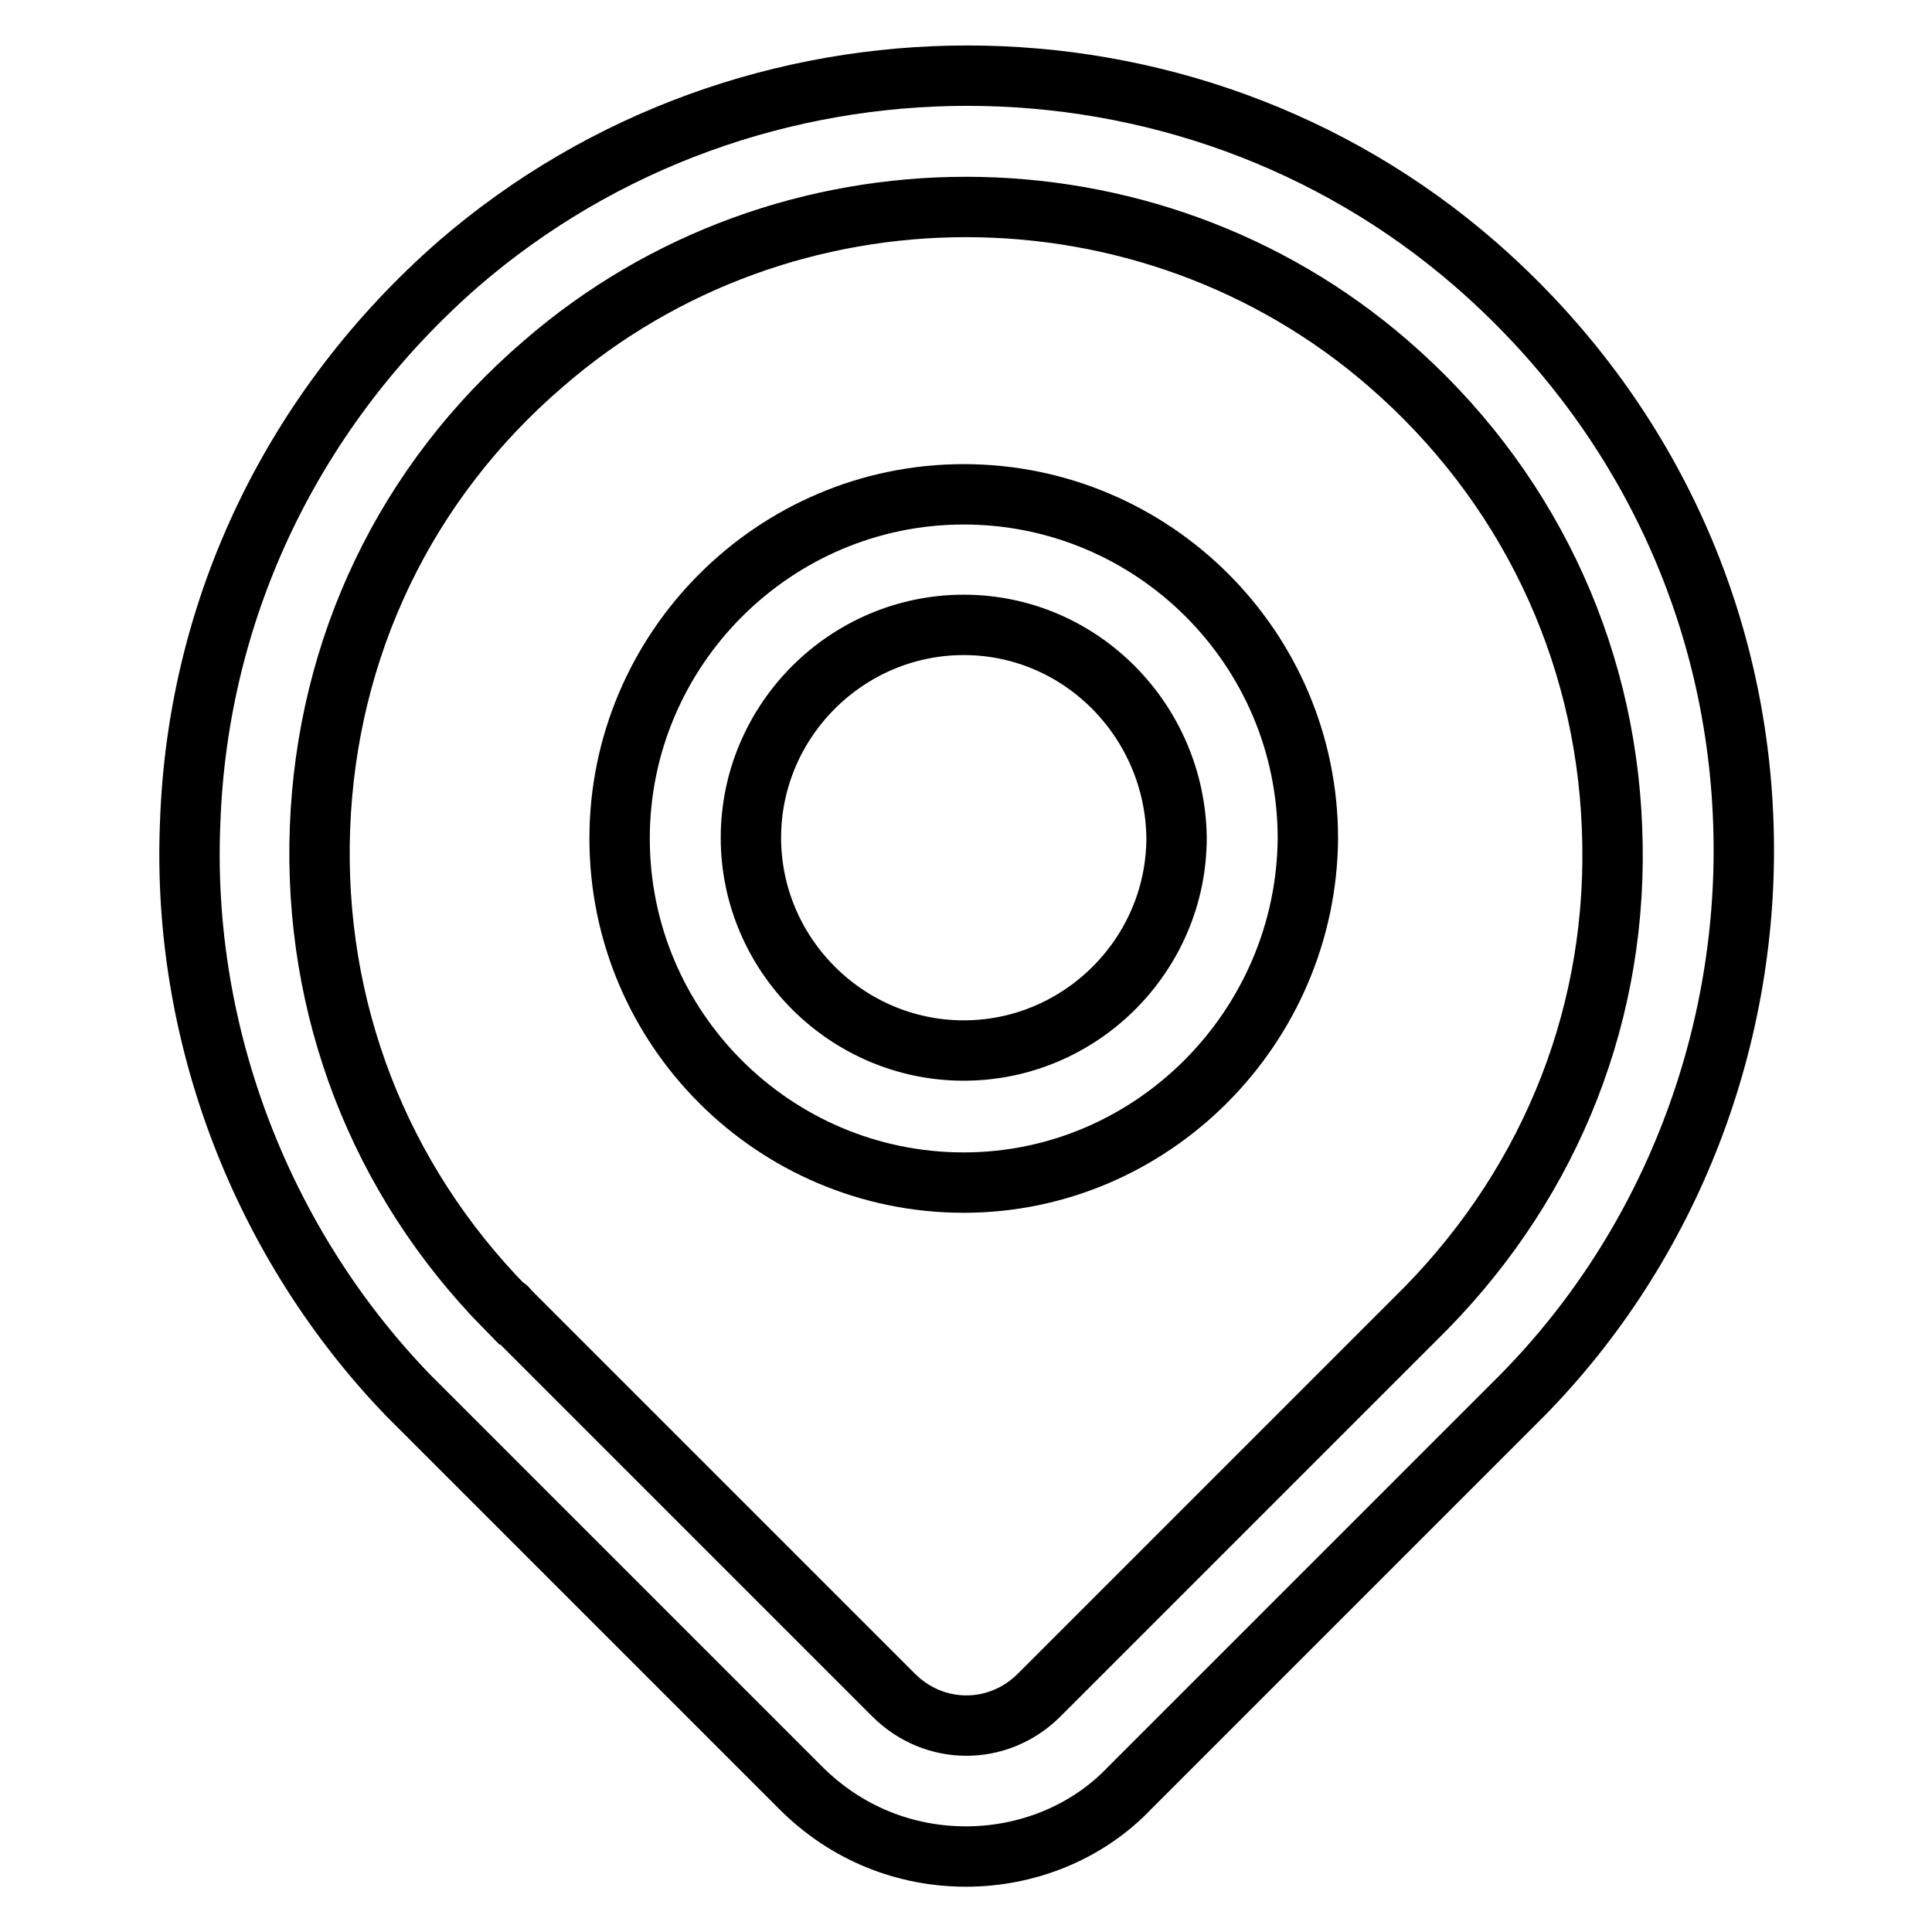 <?xml version="1.0" encoding="utf-8"?>
<!-- Svg Vector Icons : http://www.onlinewebfonts.com/icon -->
<!DOCTYPE svg PUBLIC "-//W3C//DTD SVG 1.1//EN" "http://www.w3.org/Graphics/SVG/1.1/DTD/svg11.dtd">
<svg version="1.1" xmlns="http://www.w3.org/2000/svg" xmlns:xlink="http://www.w3.org/1999/xlink" x="0px" y="0px" viewBox="0 0 256 256" enable-background="new 0 0 256 256" xml:space="preserve">
<g> <path stroke-width="8" fill-opacity="0" stroke="#000000"  d="M128,246c-8,0-15.8-3-21.9-9.1l-51.5-51.5l-0.5-0.5c-19.3-20-30.1-47.7-28.9-75.9c1-28.7,13.8-55,35.5-74 c38.5-33.3,96.5-33.3,134.8,0c21.8,19,34.5,45.3,35.5,74c1,28.2-9.6,55.9-29.3,75.9l-0.5,0.5l-51.5,51.5C144,242.9,136,246,128,246 L128,246z M67.4,173.6l51,51c5.4,5.4,13.9,5.4,19.3,0l51-51l0.3-0.3c16.7-17.1,25.6-39.5,24.6-63.6c-0.9-23.9-11.5-45.8-29.6-61.5 c-31.9-27.7-80.1-27.7-112,0c-18.3,15.7-28.7,37.6-29.6,61.5c-0.9,23.9,7.8,46.5,24.6,63.6C67.2,173.2,67.2,173.4,67.4,173.6z"/> <path stroke-width="8" fill-opacity="0" stroke="#000000"  d="M127.7,156.7c-25.1,0-45.6-20.4-45.6-45.6c0-25.1,20.5-45.6,45.6-45.6c25.1,0,45.6,20.4,45.6,45.6 C173.1,136.1,152.7,156.7,127.7,156.7z M127.7,82.8c-15.5,0-28.2,12.7-28.2,28.2c0,15.5,12.7,28.2,28.2,28.2 c15.5,0,28.2-12.7,28.2-28.2C155.7,95.5,143.2,82.8,127.7,82.8z"/></g>
</svg>